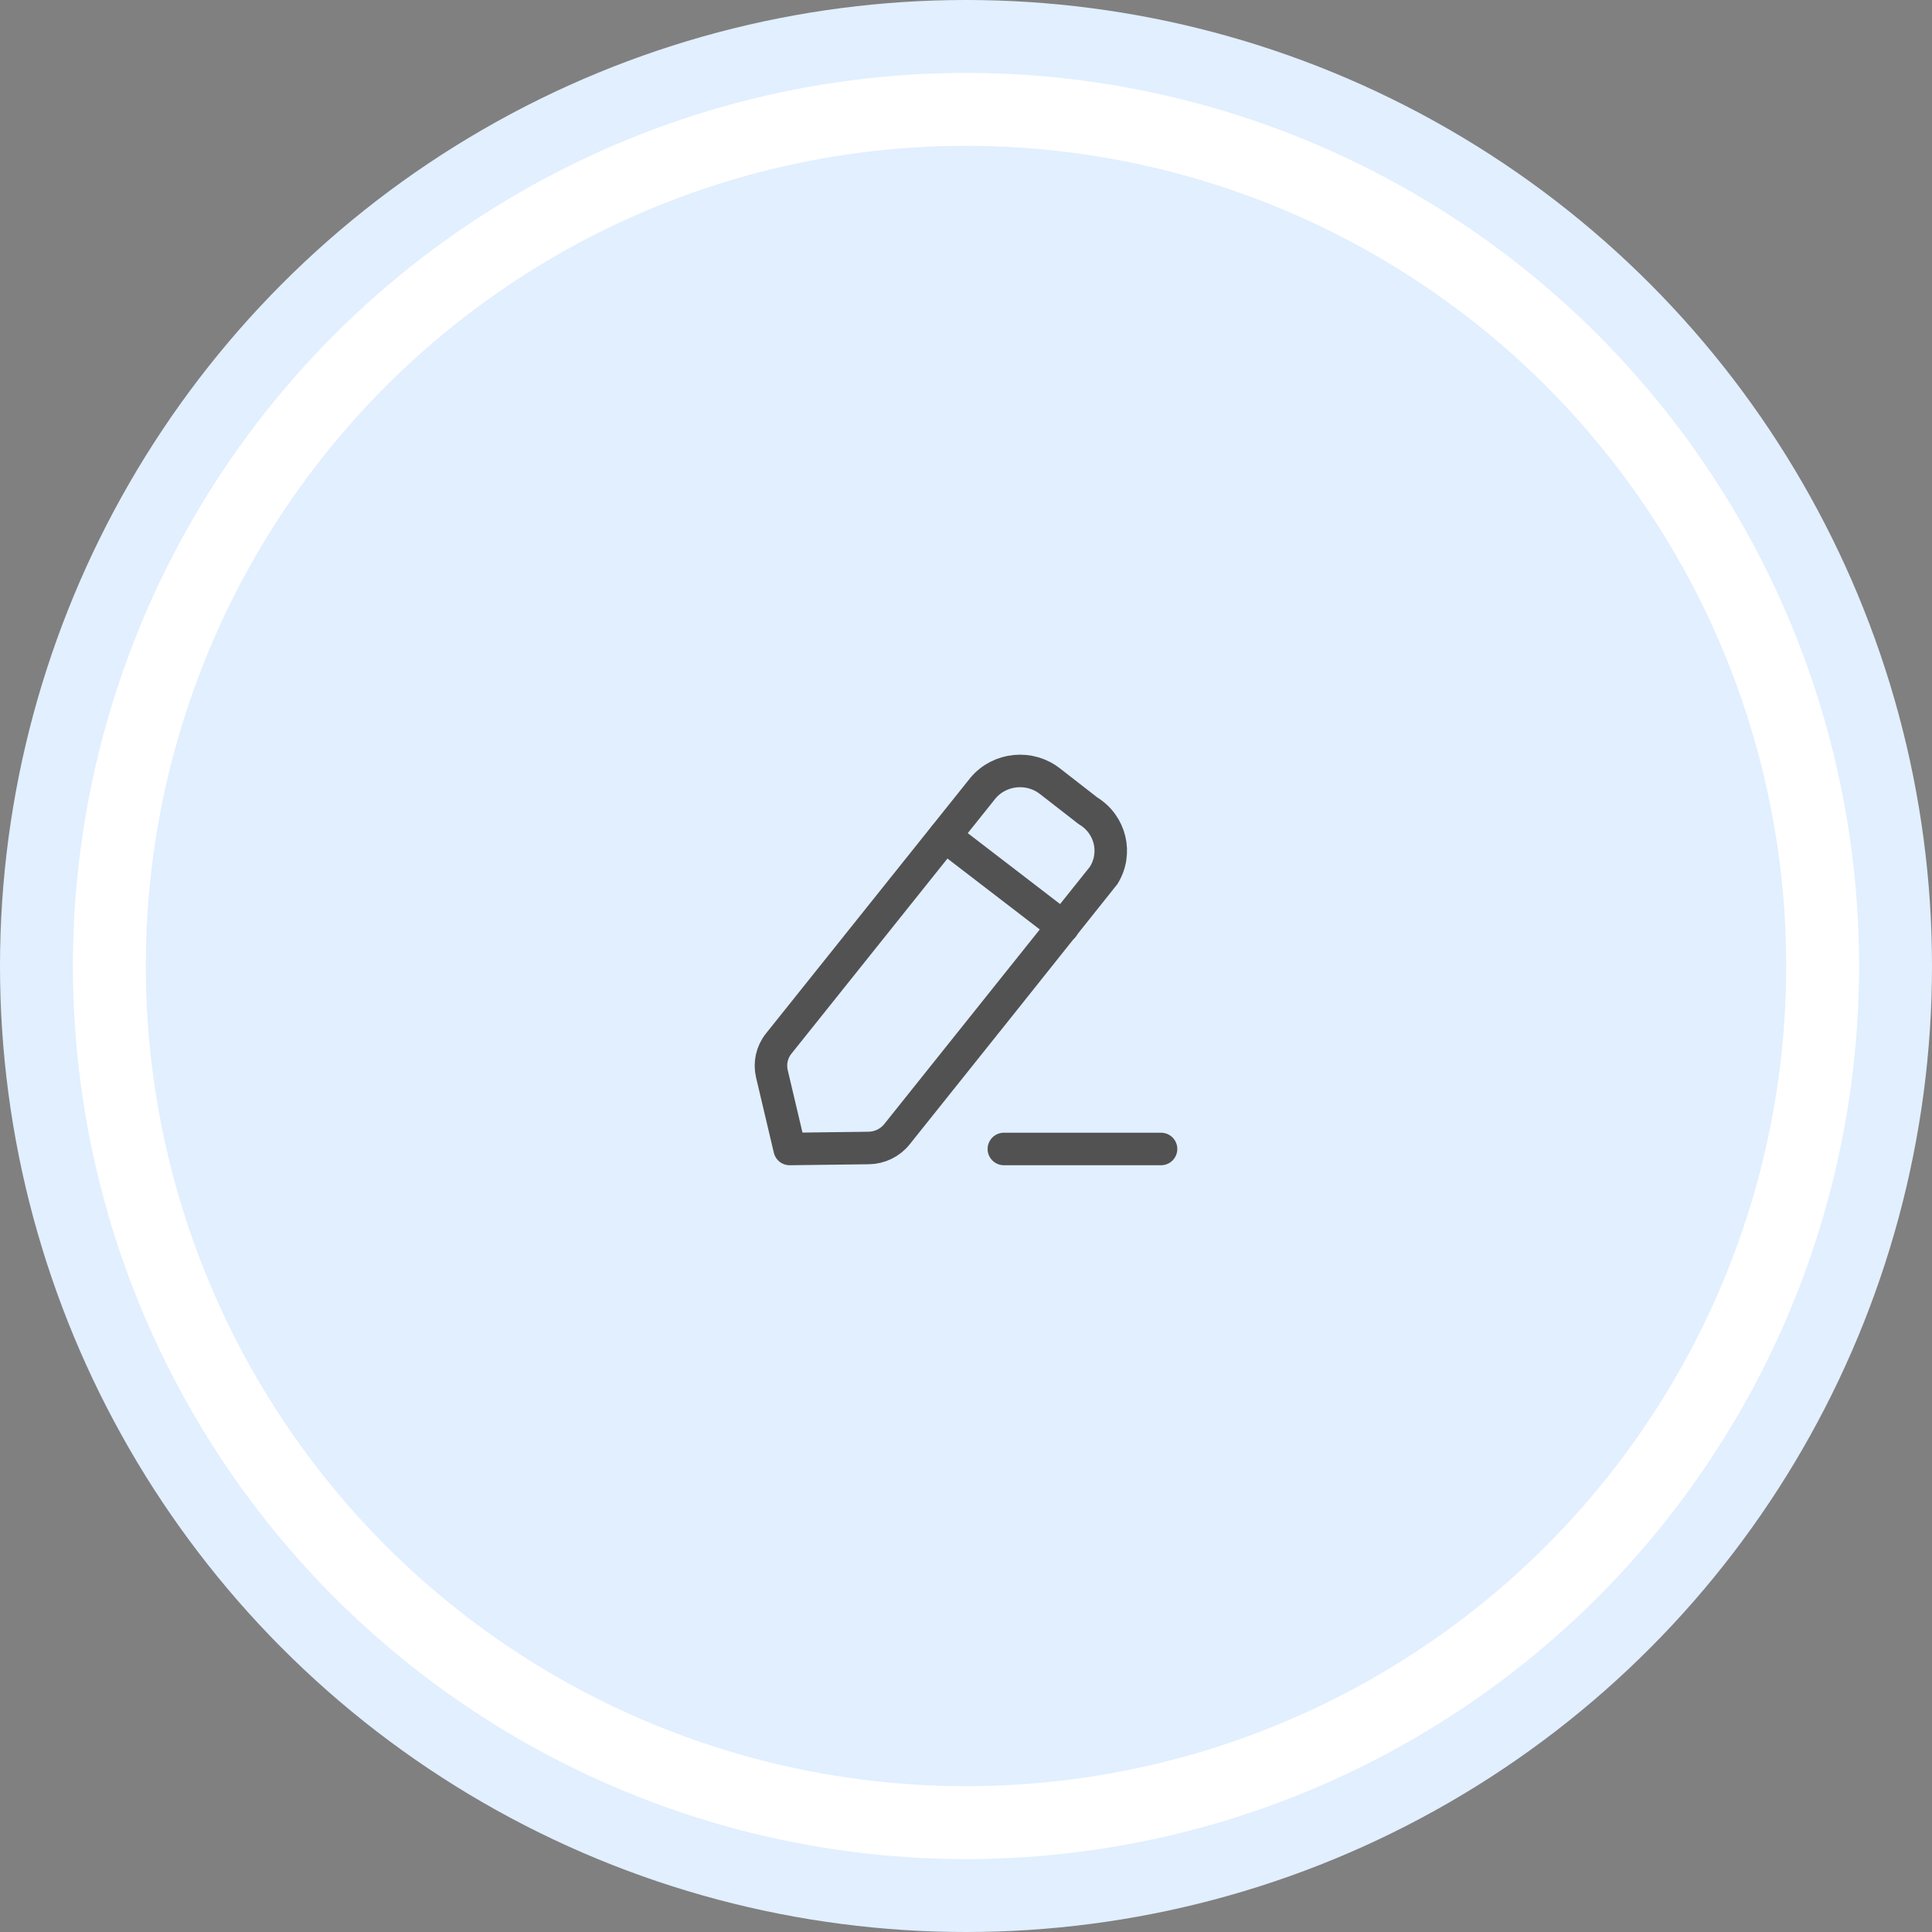 <?xml version="1.0" encoding="UTF-8"?> <svg xmlns="http://www.w3.org/2000/svg" width="312" height="312" viewBox="0 0 312 312" fill="none"><rect x="0" y="0" width="312" height="312" fill="#808080" stroke="none"/> <circle cx="156" cy="156" r="156" fill="#E1EFFF"></circle> <circle cx="156" cy="156" r="138.34" stroke="white" stroke-width="11.774"></circle> <path d="M162.115 185.549H187.499" stroke="#525252" stroke-width="5.25" stroke-linecap="round" stroke-linejoin="round"></path> <path fill-rule="evenodd" clip-rule="evenodd" d="M158.73 127.282C161.445 124.037 166.325 123.561 169.637 126.221C169.82 126.365 175.703 130.936 175.703 130.936C179.341 133.135 180.472 137.811 178.223 141.379C178.103 141.57 144.842 183.176 144.842 183.176C143.735 184.556 142.055 185.371 140.26 185.391L127.522 185.551L124.652 173.403C124.25 171.695 124.652 169.901 125.759 168.521L158.73 127.282Z" stroke="#525252" stroke-width="5.25" stroke-linecap="round" stroke-linejoin="round"></path> <path d="M152.572 135.004L171.655 149.659" stroke="#525252" stroke-width="5.25" stroke-linecap="round" stroke-linejoin="round"></path> </svg> 